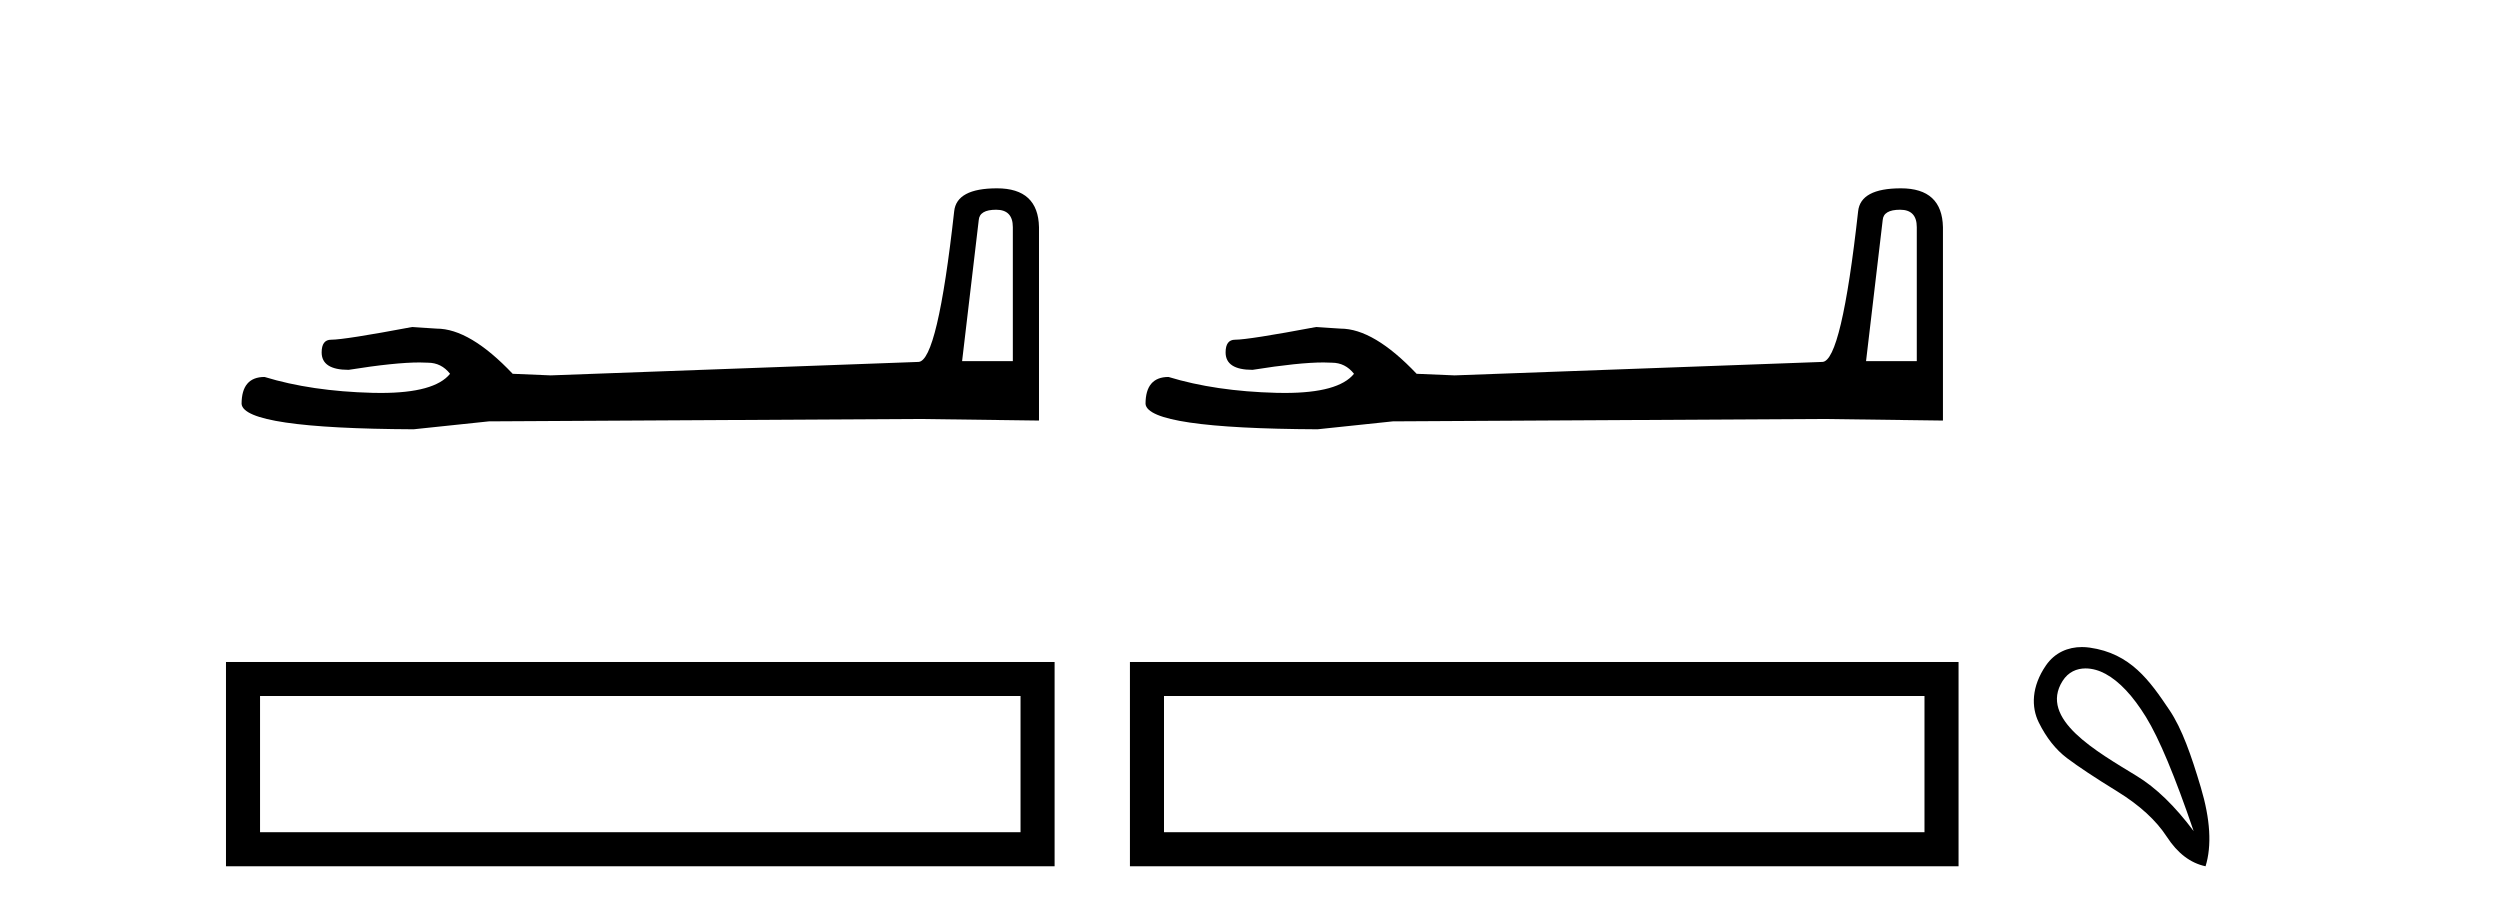 <?xml version='1.0' encoding='UTF-8' standalone='yes'?><svg xmlns='http://www.w3.org/2000/svg' xmlns:xlink='http://www.w3.org/1999/xlink' width='112.0' height='41.0' ><path d='M 44.629 9.396 Q 45.375 9.396 45.375 10.177 L 45.375 16.178 L 43.102 16.178 L 43.848 9.857 Q 43.884 9.396 44.629 9.396 ZM 44.665 8.437 Q 42.854 8.437 42.747 9.467 Q 42.002 16.178 41.149 16.214 L 24.672 16.817 L 22.968 16.746 Q 21.05 14.722 19.559 14.722 Q 19.026 14.687 18.458 14.651 Q 15.44 15.219 14.836 15.219 Q 14.41 15.219 14.41 15.788 Q 14.41 16.569 15.617 16.569 Q 17.691 16.238 18.798 16.238 Q 18.999 16.238 19.168 16.249 Q 19.772 16.249 20.163 16.746 Q 19.47 17.604 17.063 17.604 Q 16.878 17.604 16.683 17.599 Q 13.948 17.528 11.853 16.888 Q 10.823 16.888 10.823 18.096 Q 10.93 19.197 18.529 19.232 L 21.903 18.877 L 41.149 18.77 L 46.547 18.841 L 46.547 10.177 Q 46.511 8.437 44.665 8.437 Z' style='fill:#000000;stroke:none' /><path d='M 10.124 29.657 L 10.124 38.809 L 47.246 38.809 L 47.246 29.657 L 10.124 29.657 M 45.72 31.181 L 45.72 37.283 L 11.65 37.283 L 11.65 31.181 L 45.72 31.181 Z' style='fill:#000000;stroke:none' /><path d='M 85.126 9.396 Q 85.872 9.396 85.872 10.177 L 85.872 16.178 L 83.599 16.178 L 84.345 9.857 Q 84.38 9.396 85.126 9.396 ZM 85.162 8.437 Q 83.351 8.437 83.244 9.467 Q 82.498 16.178 81.646 16.214 L 65.169 16.817 L 63.465 16.746 Q 61.547 14.722 60.056 14.722 Q 59.523 14.687 58.955 14.651 Q 55.936 15.219 55.333 15.219 Q 54.907 15.219 54.907 15.788 Q 54.907 16.569 56.114 16.569 Q 58.187 16.238 59.294 16.238 Q 59.496 16.238 59.665 16.249 Q 60.269 16.249 60.659 16.746 Q 59.967 17.604 57.56 17.604 Q 57.375 17.604 57.179 17.599 Q 54.445 17.528 52.35 16.888 Q 51.32 16.888 51.32 18.096 Q 51.427 19.197 59.026 19.232 L 62.399 18.877 L 81.646 18.77 L 87.044 18.841 L 87.044 10.177 Q 87.008 8.437 85.162 8.437 Z' style='fill:#000000;stroke:none' /><path d='M 50.621 29.657 L 50.621 38.809 L 87.743 38.809 L 87.743 29.657 L 50.621 29.657 M 86.217 31.181 L 86.217 37.283 L 52.147 37.283 L 52.147 31.181 L 86.217 31.181 Z' style='fill:#000000;stroke:none' /><path d='M 93.433 29.945 C 93.739 29.945 94.053 30.04 94.325 30.188 C 94.948 30.526 95.553 31.171 96.14 32.123 C 96.727 33.075 97.439 34.779 98.276 37.234 C 97.439 36.113 96.59 35.29 95.726 34.765 C 93.934 33.667 91.326 32.214 92.403 30.508 C 92.659 30.103 93.039 29.945 93.433 29.945 ZM 93.27 28.988 C 92.651 28.988 92.055 29.232 91.656 29.814 C 91.008 30.76 90.997 31.678 91.336 32.363 C 91.674 33.048 92.096 33.582 92.603 33.965 C 93.111 34.347 93.862 34.846 94.859 35.459 C 95.855 36.073 96.594 36.75 97.074 37.488 C 97.555 38.227 98.133 38.667 98.809 38.809 C 99.094 37.884 99.023 36.705 98.596 35.273 C 98.169 33.84 97.757 32.653 97.195 31.816 C 96.3 30.485 95.448 29.272 93.618 29.013 C 93.502 28.997 93.385 28.988 93.27 28.988 Z' style='fill:#000000;stroke:none' /></svg>